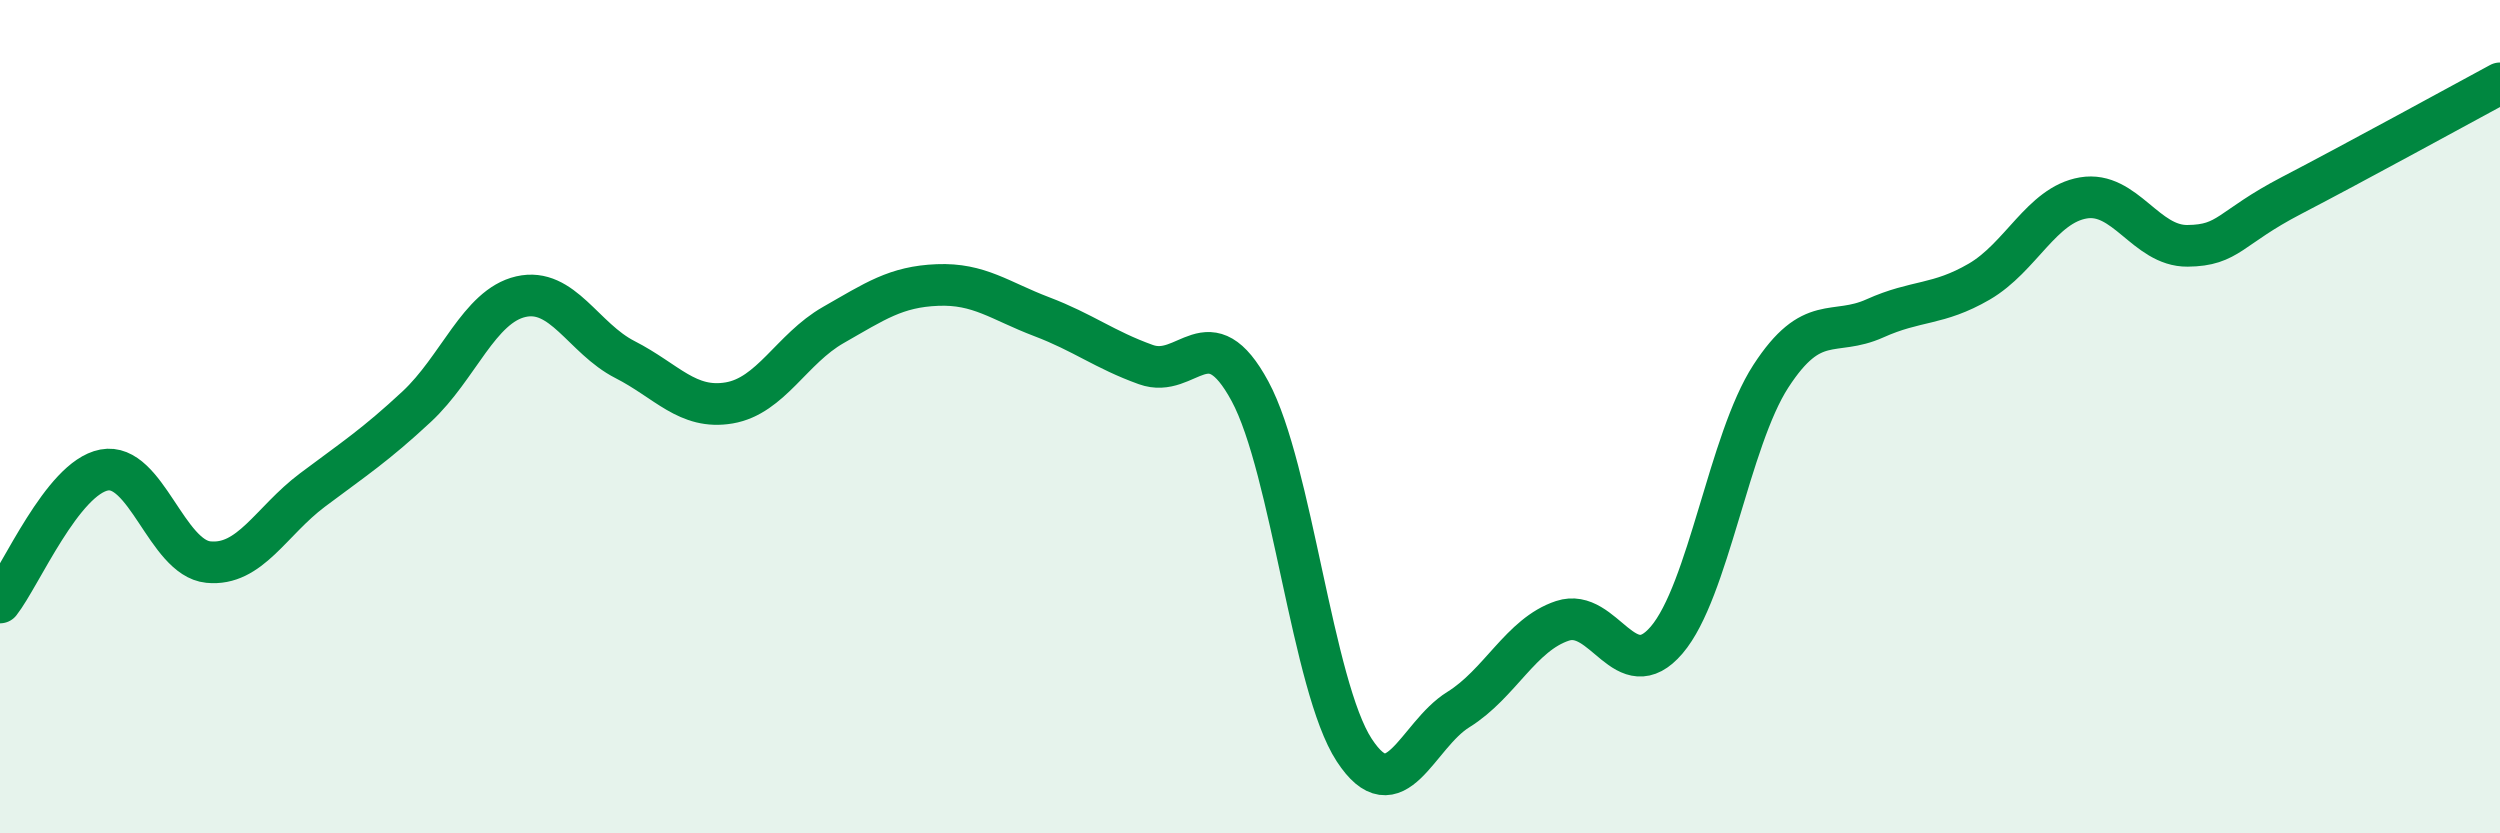 
    <svg width="60" height="20" viewBox="0 0 60 20" xmlns="http://www.w3.org/2000/svg">
      <path
        d="M 0,14.46 C 0.5,13.82 1.5,11.47 2.5,11.28 C 3.5,11.09 4,13.39 5,13.49 C 6,13.59 6.5,12.51 7.5,11.76 C 8.5,11.01 9,10.69 10,9.76 C 11,8.83 11.5,7.35 12.5,7.12 C 13.5,6.89 14,8.12 15,8.63 C 16,9.14 16.5,9.84 17.5,9.67 C 18.5,9.5 19,8.37 20,7.8 C 21,7.23 21.5,6.88 22.5,6.84 C 23.5,6.8 24,7.22 25,7.6 C 26,7.98 26.5,8.39 27.5,8.75 C 28.5,9.11 29,7.54 30,9.39 C 31,11.24 31.5,16.47 32.5,18 C 33.5,19.53 34,17.65 35,17.03 C 36,16.41 36.5,15.23 37.5,14.9 C 38.5,14.57 39,16.53 40,15.36 C 41,14.19 41.5,10.57 42.5,9.03 C 43.5,7.49 44,8.09 45,7.64 C 46,7.19 46.5,7.34 47.5,6.76 C 48.5,6.18 49,4.92 50,4.75 C 51,4.58 51.5,5.91 52.5,5.9 C 53.5,5.89 53.5,5.47 55,4.69 C 56.5,3.91 59,2.54 60,2L60 20L0 20Z"
        fill="#008740"
        opacity="0.1"
        stroke-linecap="round"
        stroke-linejoin="round"
      />
      <path
        d="M 0,14.46 C 0.5,13.82 1.5,11.47 2.5,11.28 C 3.5,11.09 4,13.39 5,13.49 C 6,13.59 6.5,12.51 7.5,11.76 C 8.5,11.01 9,10.69 10,9.76 C 11,8.83 11.5,7.35 12.5,7.12 C 13.5,6.89 14,8.12 15,8.63 C 16,9.14 16.5,9.84 17.5,9.67 C 18.5,9.5 19,8.37 20,7.8 C 21,7.23 21.5,6.88 22.5,6.84 C 23.5,6.8 24,7.22 25,7.6 C 26,7.98 26.5,8.39 27.5,8.75 C 28.5,9.11 29,7.54 30,9.39 C 31,11.24 31.5,16.47 32.5,18 C 33.5,19.53 34,17.65 35,17.03 C 36,16.41 36.5,15.23 37.5,14.9 C 38.5,14.57 39,16.53 40,15.36 C 41,14.19 41.5,10.57 42.5,9.03 C 43.5,7.49 44,8.09 45,7.64 C 46,7.19 46.5,7.34 47.5,6.76 C 48.5,6.18 49,4.92 50,4.75 C 51,4.58 51.5,5.91 52.5,5.9 C 53.5,5.89 53.5,5.47 55,4.69 C 56.5,3.91 59,2.54 60,2"
        stroke="#008740"
        stroke-width="1"
        fill="none"
        stroke-linecap="round"
        stroke-linejoin="round"
      />
    </svg>
  